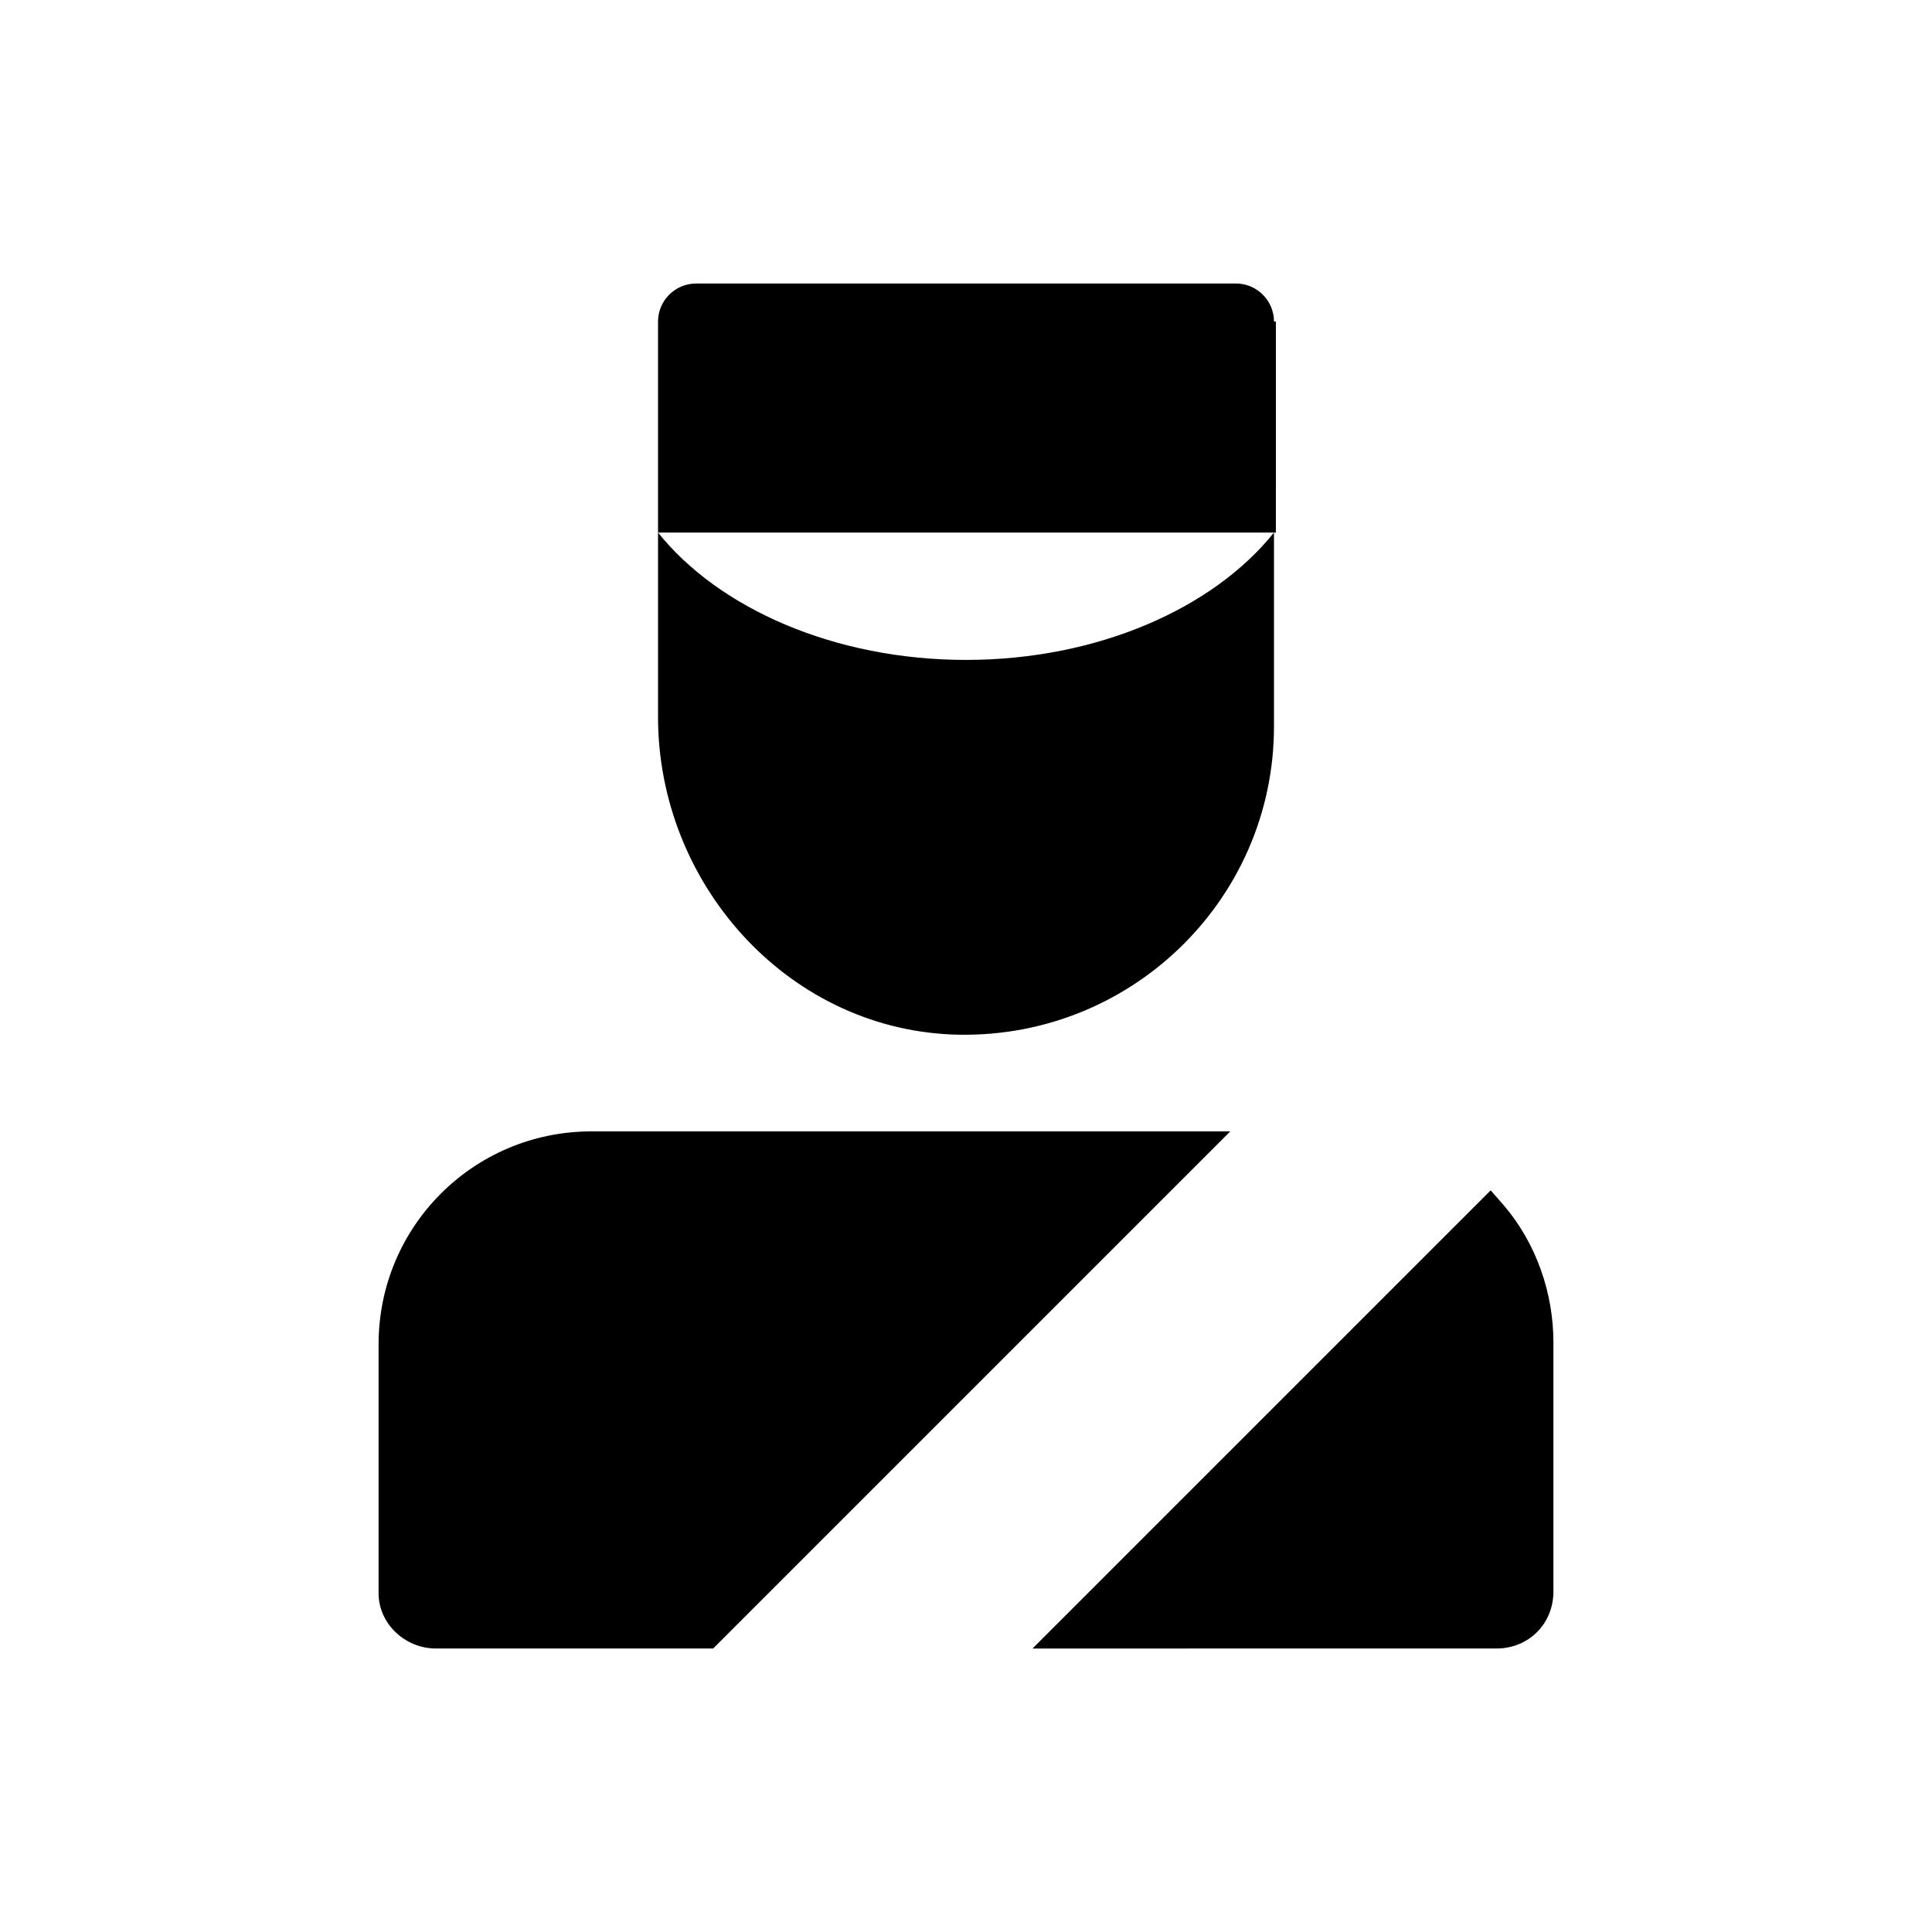 <?xml version="1.0" encoding="UTF-8"?>
<!-- Uploaded to: SVG Repo, www.svgrepo.com, Generator: SVG Repo Mixer Tools -->
<svg fill="#000000" width="800px" height="800px" version="1.1" viewBox="144 144 512 512" xmlns="http://www.w3.org/2000/svg">
 <g>
  <path d="m481.62 229.21c0-5.543-4.535-10.078-10.078-10.078l-143.08 0.004c-5.543 0-10.078 4.535-10.078 10.078v55.922h163.74l0.004-55.926z"/>
  <path d="m395.97 418.14c46.855 2.016 85.648-35.266 85.648-81.617v-51.391c-16.121 20.152-46.855 33.754-81.617 33.754s-65.496-13.602-81.617-33.754v48.871c0 43.832 33.754 82.121 77.586 84.137z"/>
  <path d="m540.56 580.87c8.566 0 15.113-6.551 15.113-15.113v-66c0-13.098-4.535-26.199-13.098-36.273l-3.527-4.031-121.42 121.42z"/>
  <path d="m259.44 580.87h73.555l137.04-137.04-169.28-0.004c-31.234 0-56.426 25.191-56.426 56.426v66c0 8.062 7.055 14.613 15.117 14.613z"/>
 </g>
</svg>